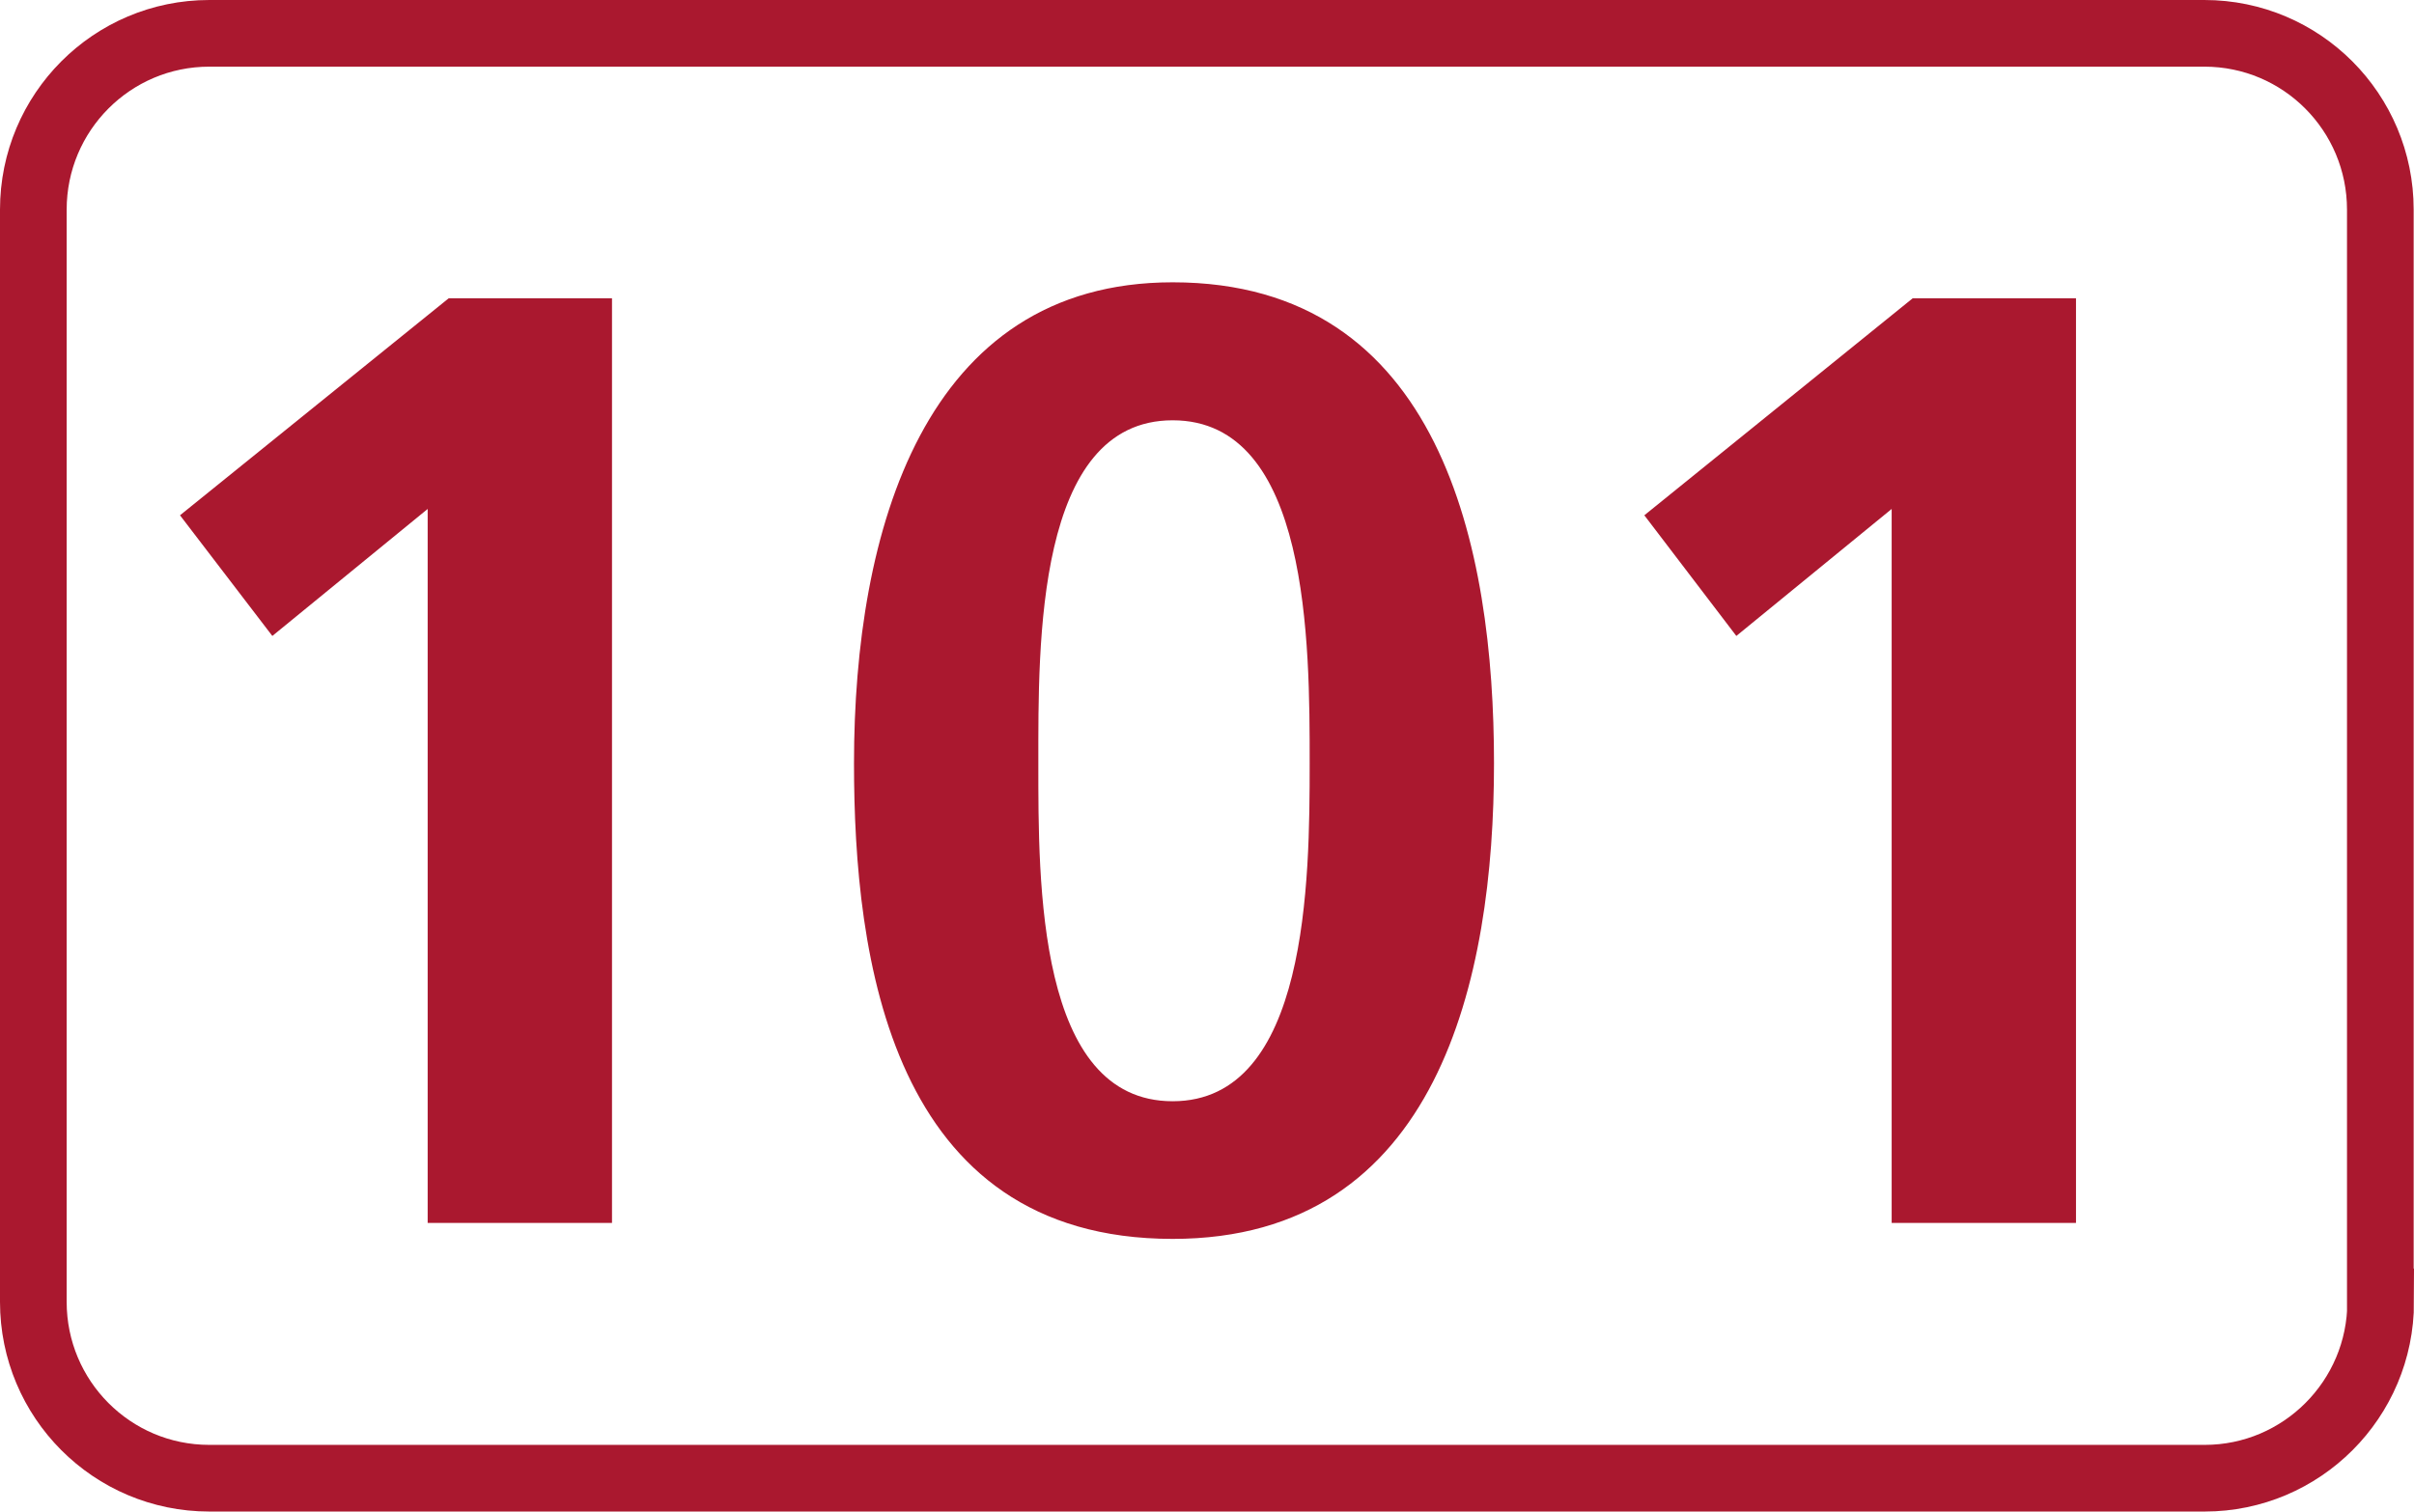 <?xml version="1.0" encoding="UTF-8"?><svg id="a" xmlns="http://www.w3.org/2000/svg" viewBox="0 0 72.42 45.35"><defs><style>.b{fill:#aa182f;}.c{fill:none;stroke:#aa182f;stroke-miterlimit:10;stroke-width:2px;}</style></defs><path class="c" d="M71.42,39.06c0,2.92-2.37,5.29-5.28,5.29H6.28c-2.92,0-5.28-2.37-5.28-5.29V6.29C1,3.37,3.36,1,6.28,1h59.85c2.92,0,5.28,2.37,5.28,5.29V39.06Z"/><polygon class="b" points="13.46 8.95 18.36 8.95 18.36 36.69 12.83 36.69 12.83 15.27 8.17 19.08 5.4 15.46 13.46 8.95"/><path class="b" d="M39.29,22.9c0-3.58,0-10.29-4.11-10.29s-4.03,6.72-4.03,10.29-.04,10.14,4.03,10.14,4.11-6.64,4.11-10.14m-13.67,0c0-6.96,2.09-14.43,9.56-14.43,8.06,0,9.64,7.99,9.64,14.43s-1.66,14.27-9.64,14.27c-8.49,0-9.56-8.47-9.56-14.27"/><polygon class="b" points="57.38 8.95 62.28 8.95 62.28 36.69 56.75 36.69 56.75 15.27 52.09 19.08 49.33 15.46 57.38 8.95"/></svg>